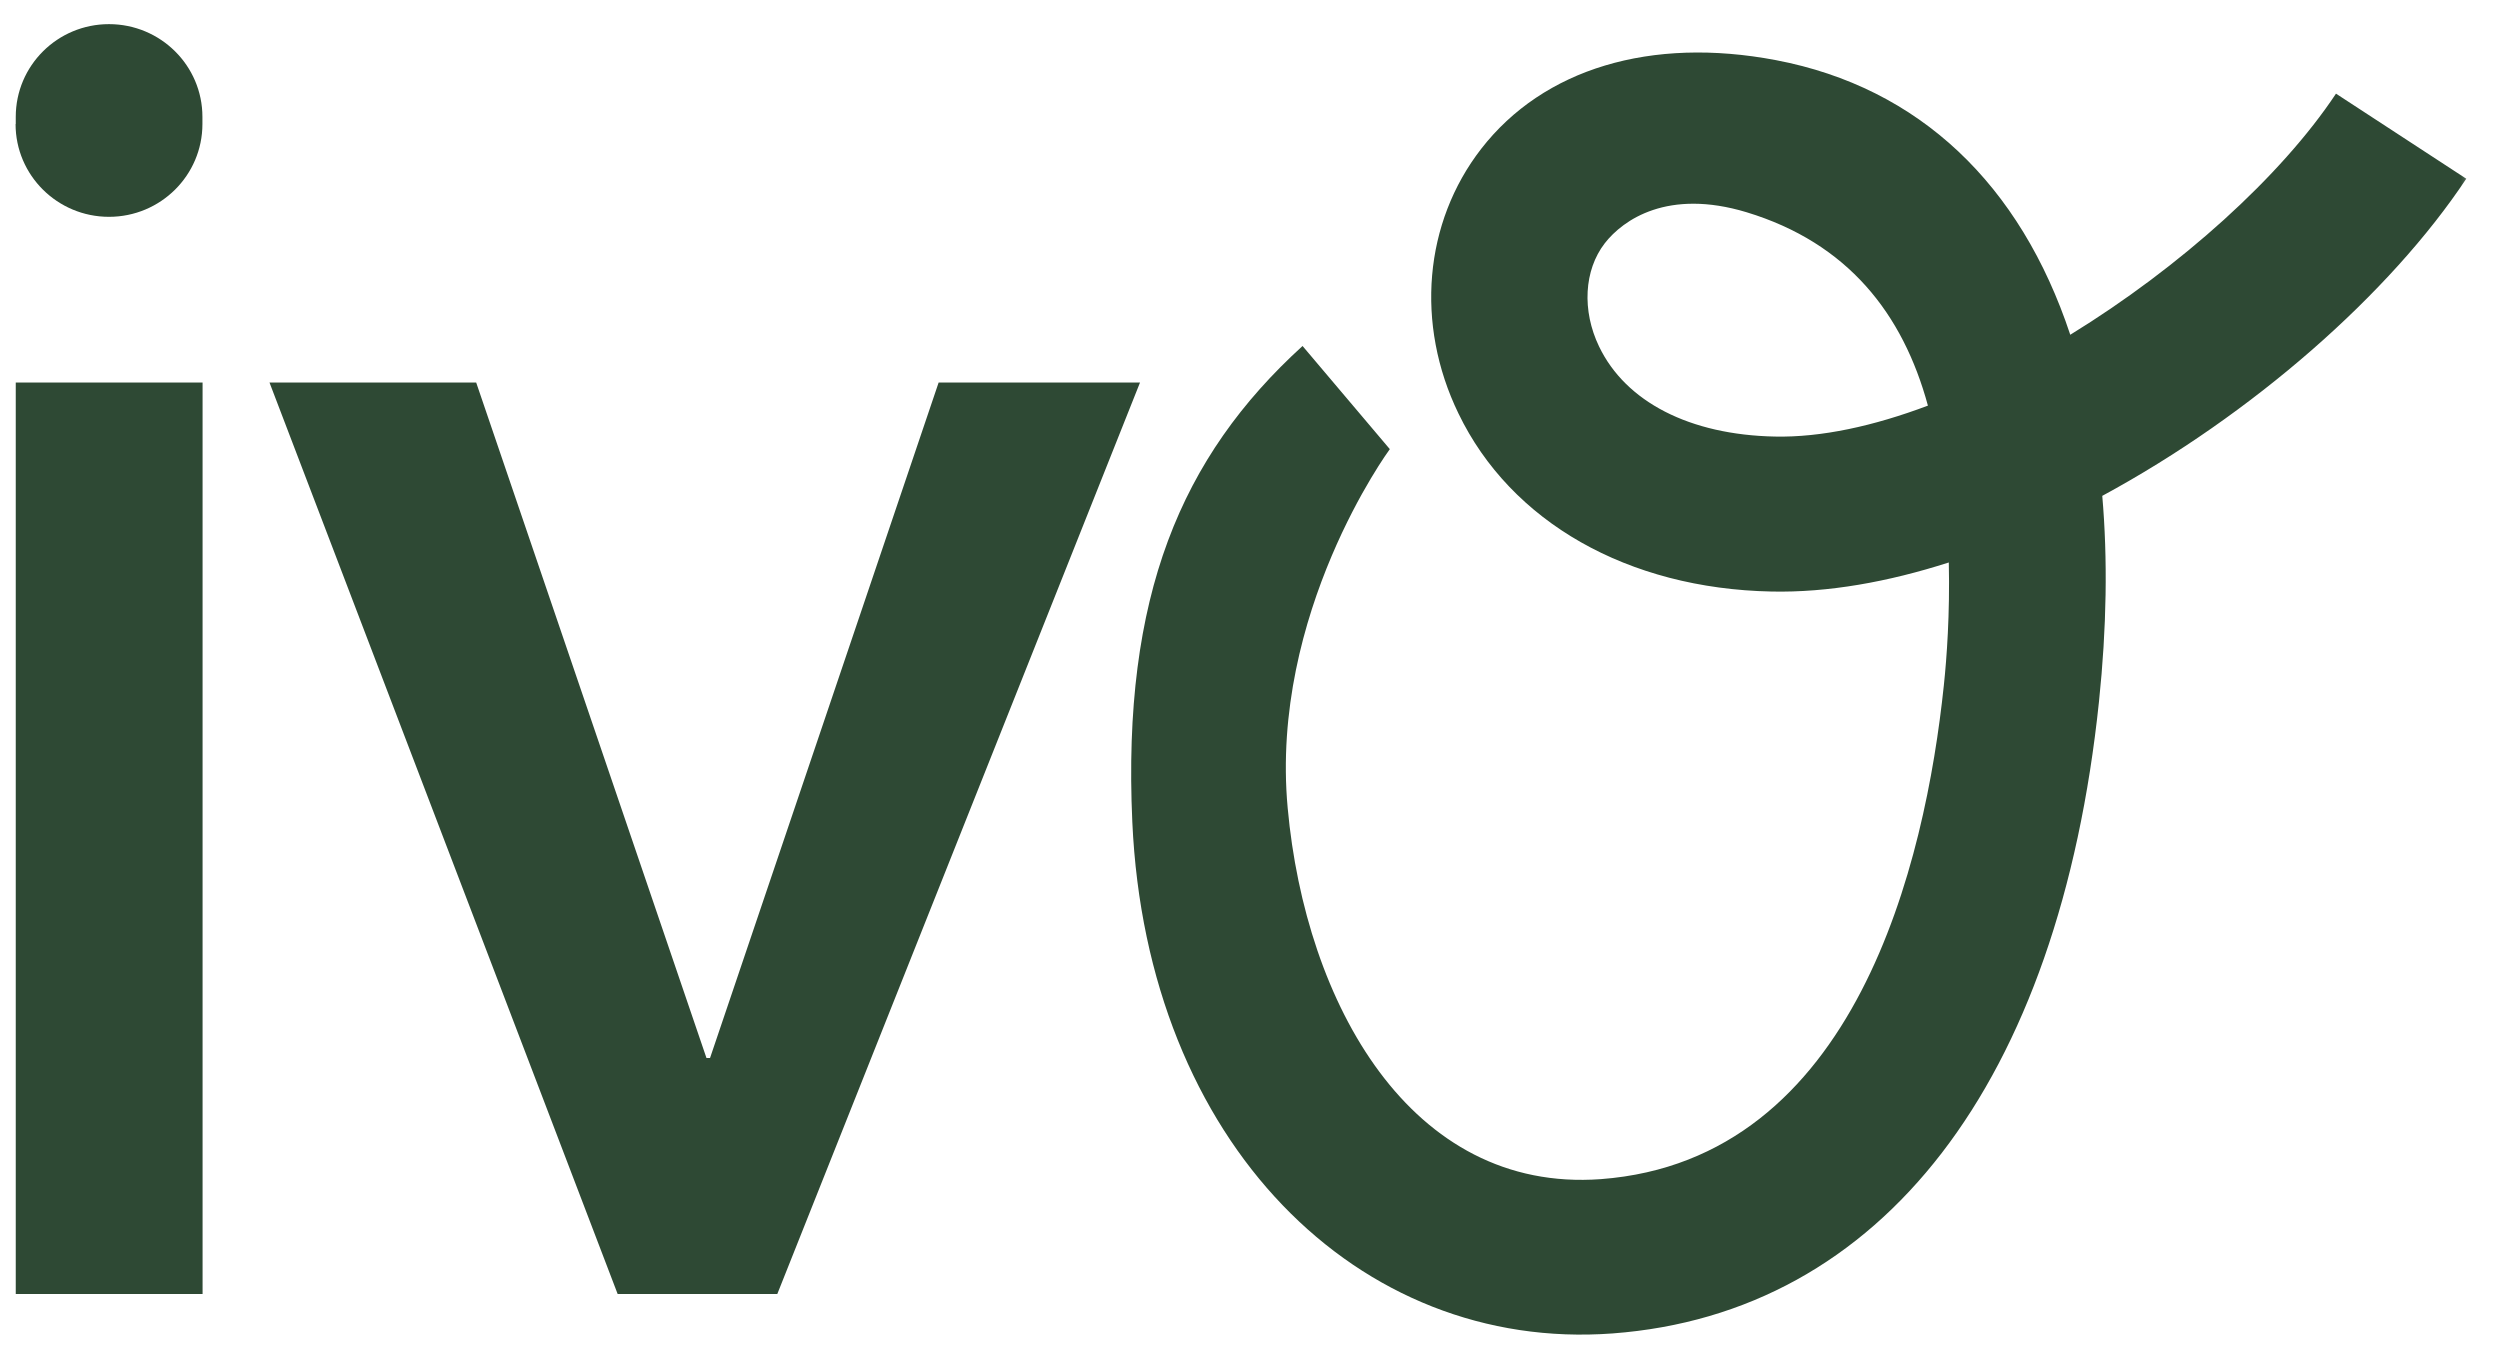 <svg width="96" height="52" viewBox="0 0 96 52" fill="none" xmlns="http://www.w3.org/2000/svg">
<mask id="mask0_674_48" style="mask-type:luminance" maskUnits="userSpaceOnUse" x="0" y="0" width="96" height="52">
<path d="M95.122 0H0V52H95.122V0Z" fill="white"/>
</mask>
<g mask="url(#mask0_674_48)">
<path d="M94.708 6.865L89.702 3.596C87.593 6.773 83.716 10.264 79.498 12.855C77.586 7.087 73.71 3.361 68.198 2.31C63.395 1.397 59.269 2.636 56.877 5.716C54.683 8.548 54.341 12.444 56.004 15.876C58.014 20.046 62.508 22.604 68.027 22.715C70.195 22.76 72.495 22.349 74.834 21.599C74.879 23.563 74.755 25.273 74.643 26.323C73.933 33.083 71.285 44.542 61.47 45.279C54.157 45.814 50.13 38.519 49.447 31.028C48.757 23.55 53.33 17.299 53.369 17.247L50.018 13.286C45.347 17.54 43.087 22.891 43.481 31.563C44.039 43.896 52.167 51.928 61.923 51.204C72.264 50.428 79.071 41.586 80.602 26.93C80.898 24.098 80.937 21.462 80.727 19.041C86.489 15.922 91.784 11.269 94.708 6.858V6.865ZM68.152 16.764C64.893 16.698 62.429 15.439 61.404 13.305C60.741 11.928 60.826 10.375 61.621 9.344C62.331 8.431 64.052 7.237 67.068 8.15C70.957 9.331 73.073 12.046 74.032 15.576C71.956 16.359 69.932 16.803 68.152 16.764Z" fill="#2E4934"/>
<path d="M0.605 4.763V4.489C0.605 2.519 2.208 0.927 4.185 0.927C6.163 0.927 7.773 2.519 7.773 4.489V4.763C7.773 6.728 6.169 8.326 4.185 8.326C2.208 8.326 0.598 6.734 0.598 4.763H0.605ZM0.605 49.69V14.688H7.779V49.69H0.605Z" fill="#2E4934"/>
<path d="M43.777 14.688L29.848 49.69H23.718L10.348 14.688H18.285L27.128 40.626H27.266L36.044 14.688H43.777Z" fill="#2E4934"/>
</g>
</svg>
